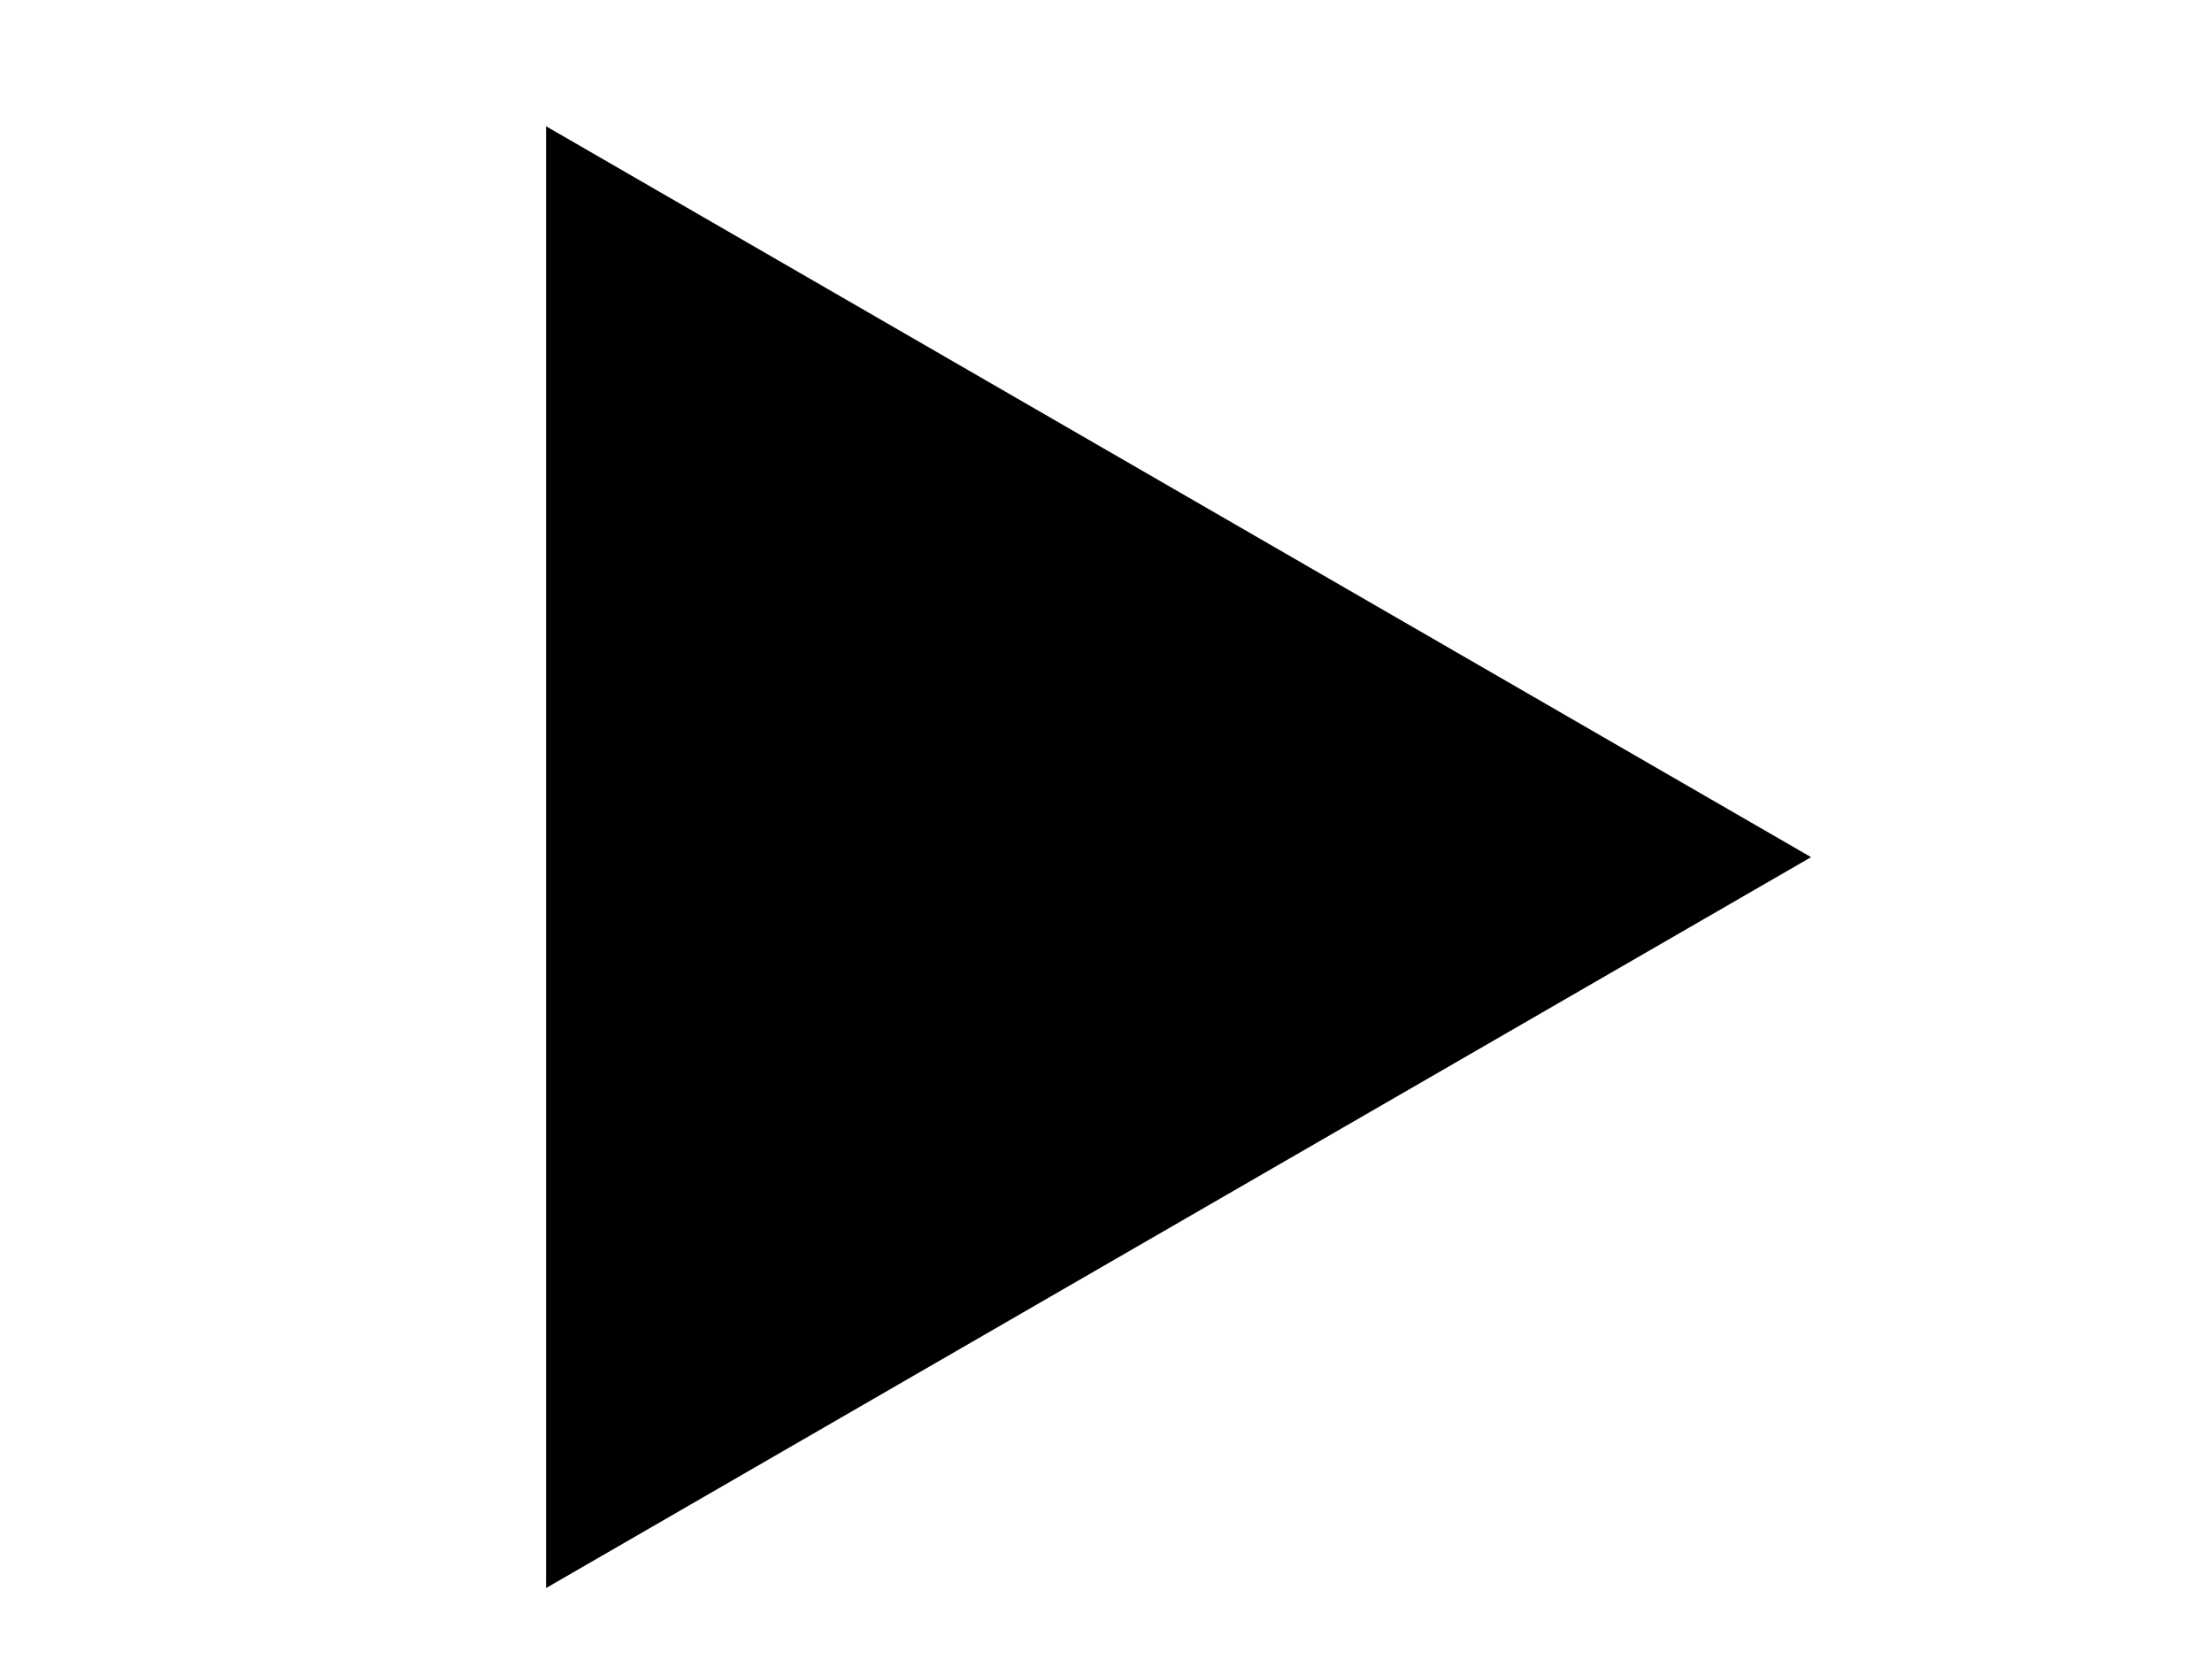 <svg xmlns="http://www.w3.org/2000/svg" version="1.1" x="0px" y="0px" viewBox="0 0 120 120" xml:space="preserve" width="40" height="30">
  <g>
    <path style="stroke-linecap: round; stroke-width: 1px; stroke: black; fill: black;" d="m 20 10 l 90 52 l -90 52 z"/>
  </g>
</svg>
